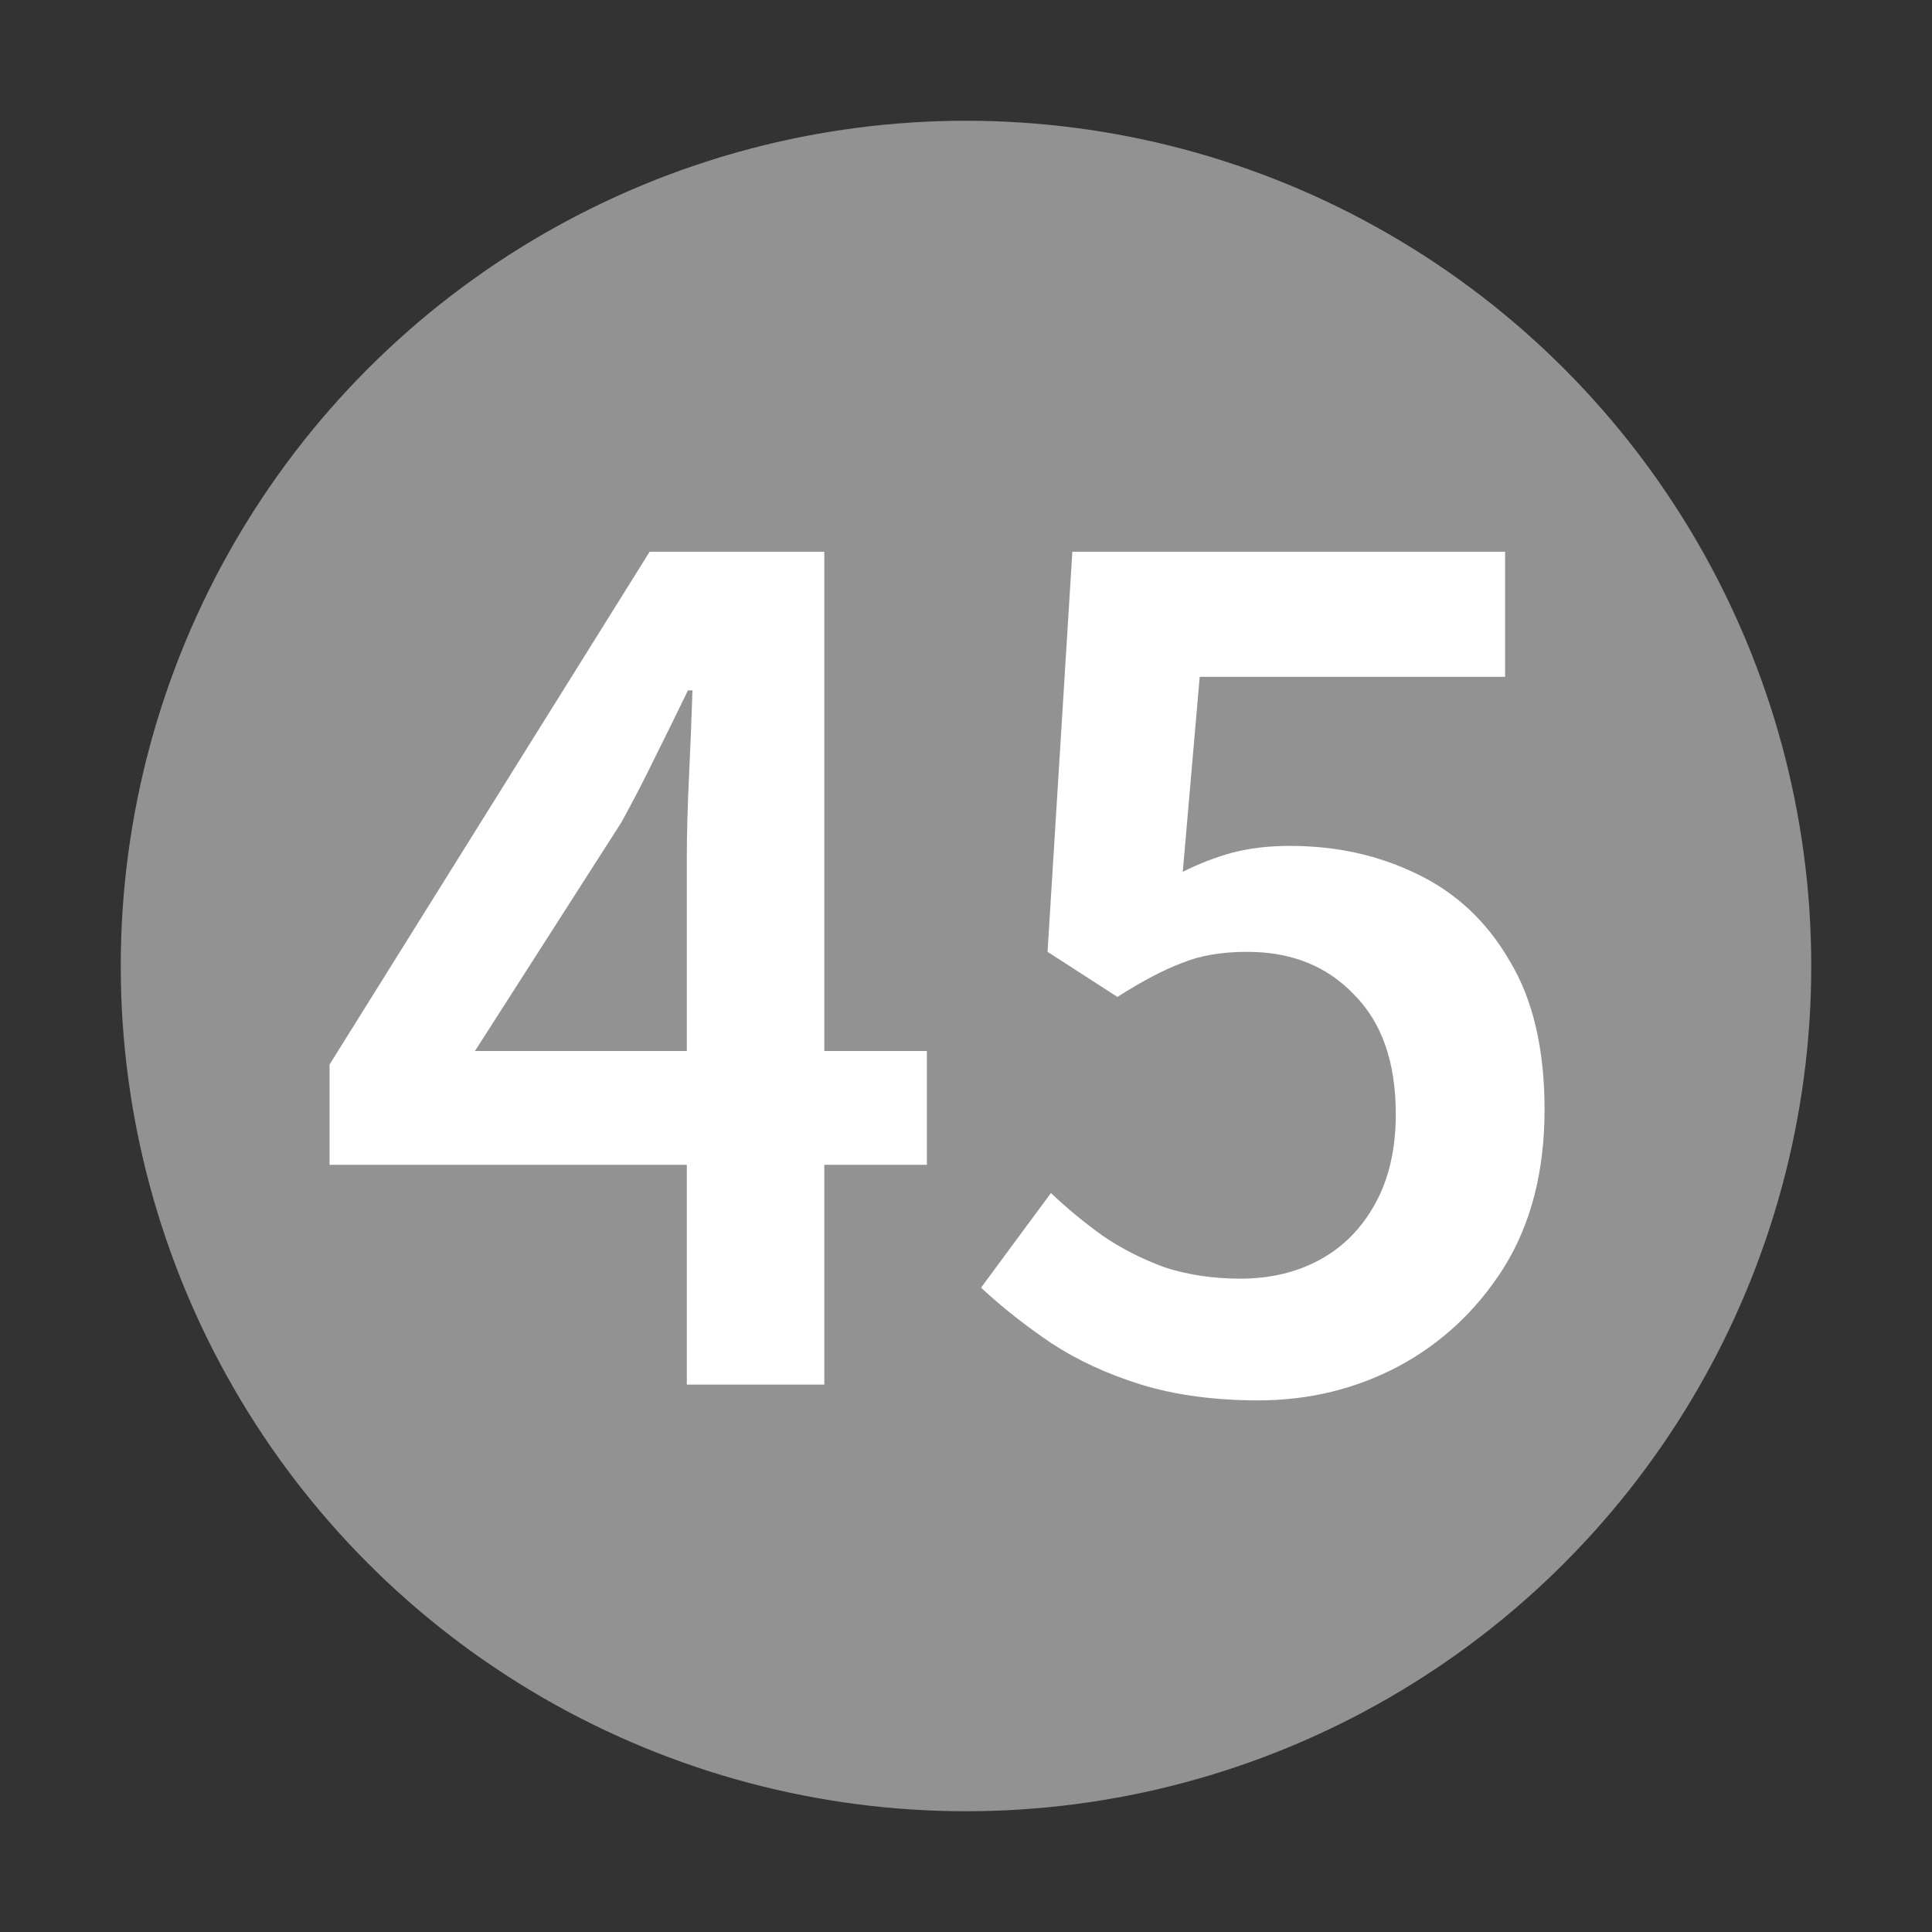 <svg width="24" height="24" viewBox="0 0 24 24" fill="none" xmlns="http://www.w3.org/2000/svg">
<rect x="0" y="0" width="24" height="24" fill="#333333" stroke="none"/>
<circle cx="12" cy="12" r="10.5" fill="#939292"/>
<path d="M15.631 17.396C15.09 17.396 14.604 17.331 14.175 17.2C13.755 17.069 13.382 16.897 13.055 16.682C12.738 16.467 12.448 16.239 12.187 15.996L13.055 14.82C13.251 15.007 13.466 15.184 13.699 15.352C13.932 15.511 14.189 15.641 14.469 15.744C14.758 15.837 15.071 15.884 15.407 15.884C15.78 15.884 16.112 15.805 16.401 15.646C16.69 15.487 16.919 15.254 17.087 14.946C17.255 14.638 17.339 14.269 17.339 13.84C17.339 13.196 17.166 12.701 16.821 12.356C16.485 12.001 16.042 11.824 15.491 11.824C15.174 11.824 14.903 11.871 14.679 11.964C14.455 12.048 14.189 12.188 13.881 12.384L13.013 11.824L13.321 6.854H18.697V8.408H14.903L14.693 10.83C14.898 10.727 15.104 10.648 15.309 10.592C15.524 10.536 15.762 10.508 16.023 10.508C16.602 10.508 17.129 10.625 17.605 10.858C18.09 11.091 18.473 11.451 18.753 11.936C19.042 12.412 19.187 13.028 19.187 13.784C19.187 14.549 19.019 15.203 18.683 15.744C18.347 16.276 17.908 16.687 17.367 16.976C16.835 17.256 16.256 17.396 15.631 17.396Z" fill="white"/>
<path d="M8.532 17.2V10.648C8.532 10.359 8.541 10.018 8.56 9.626C8.579 9.225 8.593 8.875 8.602 8.576H8.546C8.415 8.847 8.28 9.122 8.14 9.402C8.009 9.673 7.869 9.943 7.72 10.214L5.9 13.056H11.514V14.47H4.094V13.224L8.07 6.854H10.24V17.2H8.532Z" fill="white"/>
</svg>
